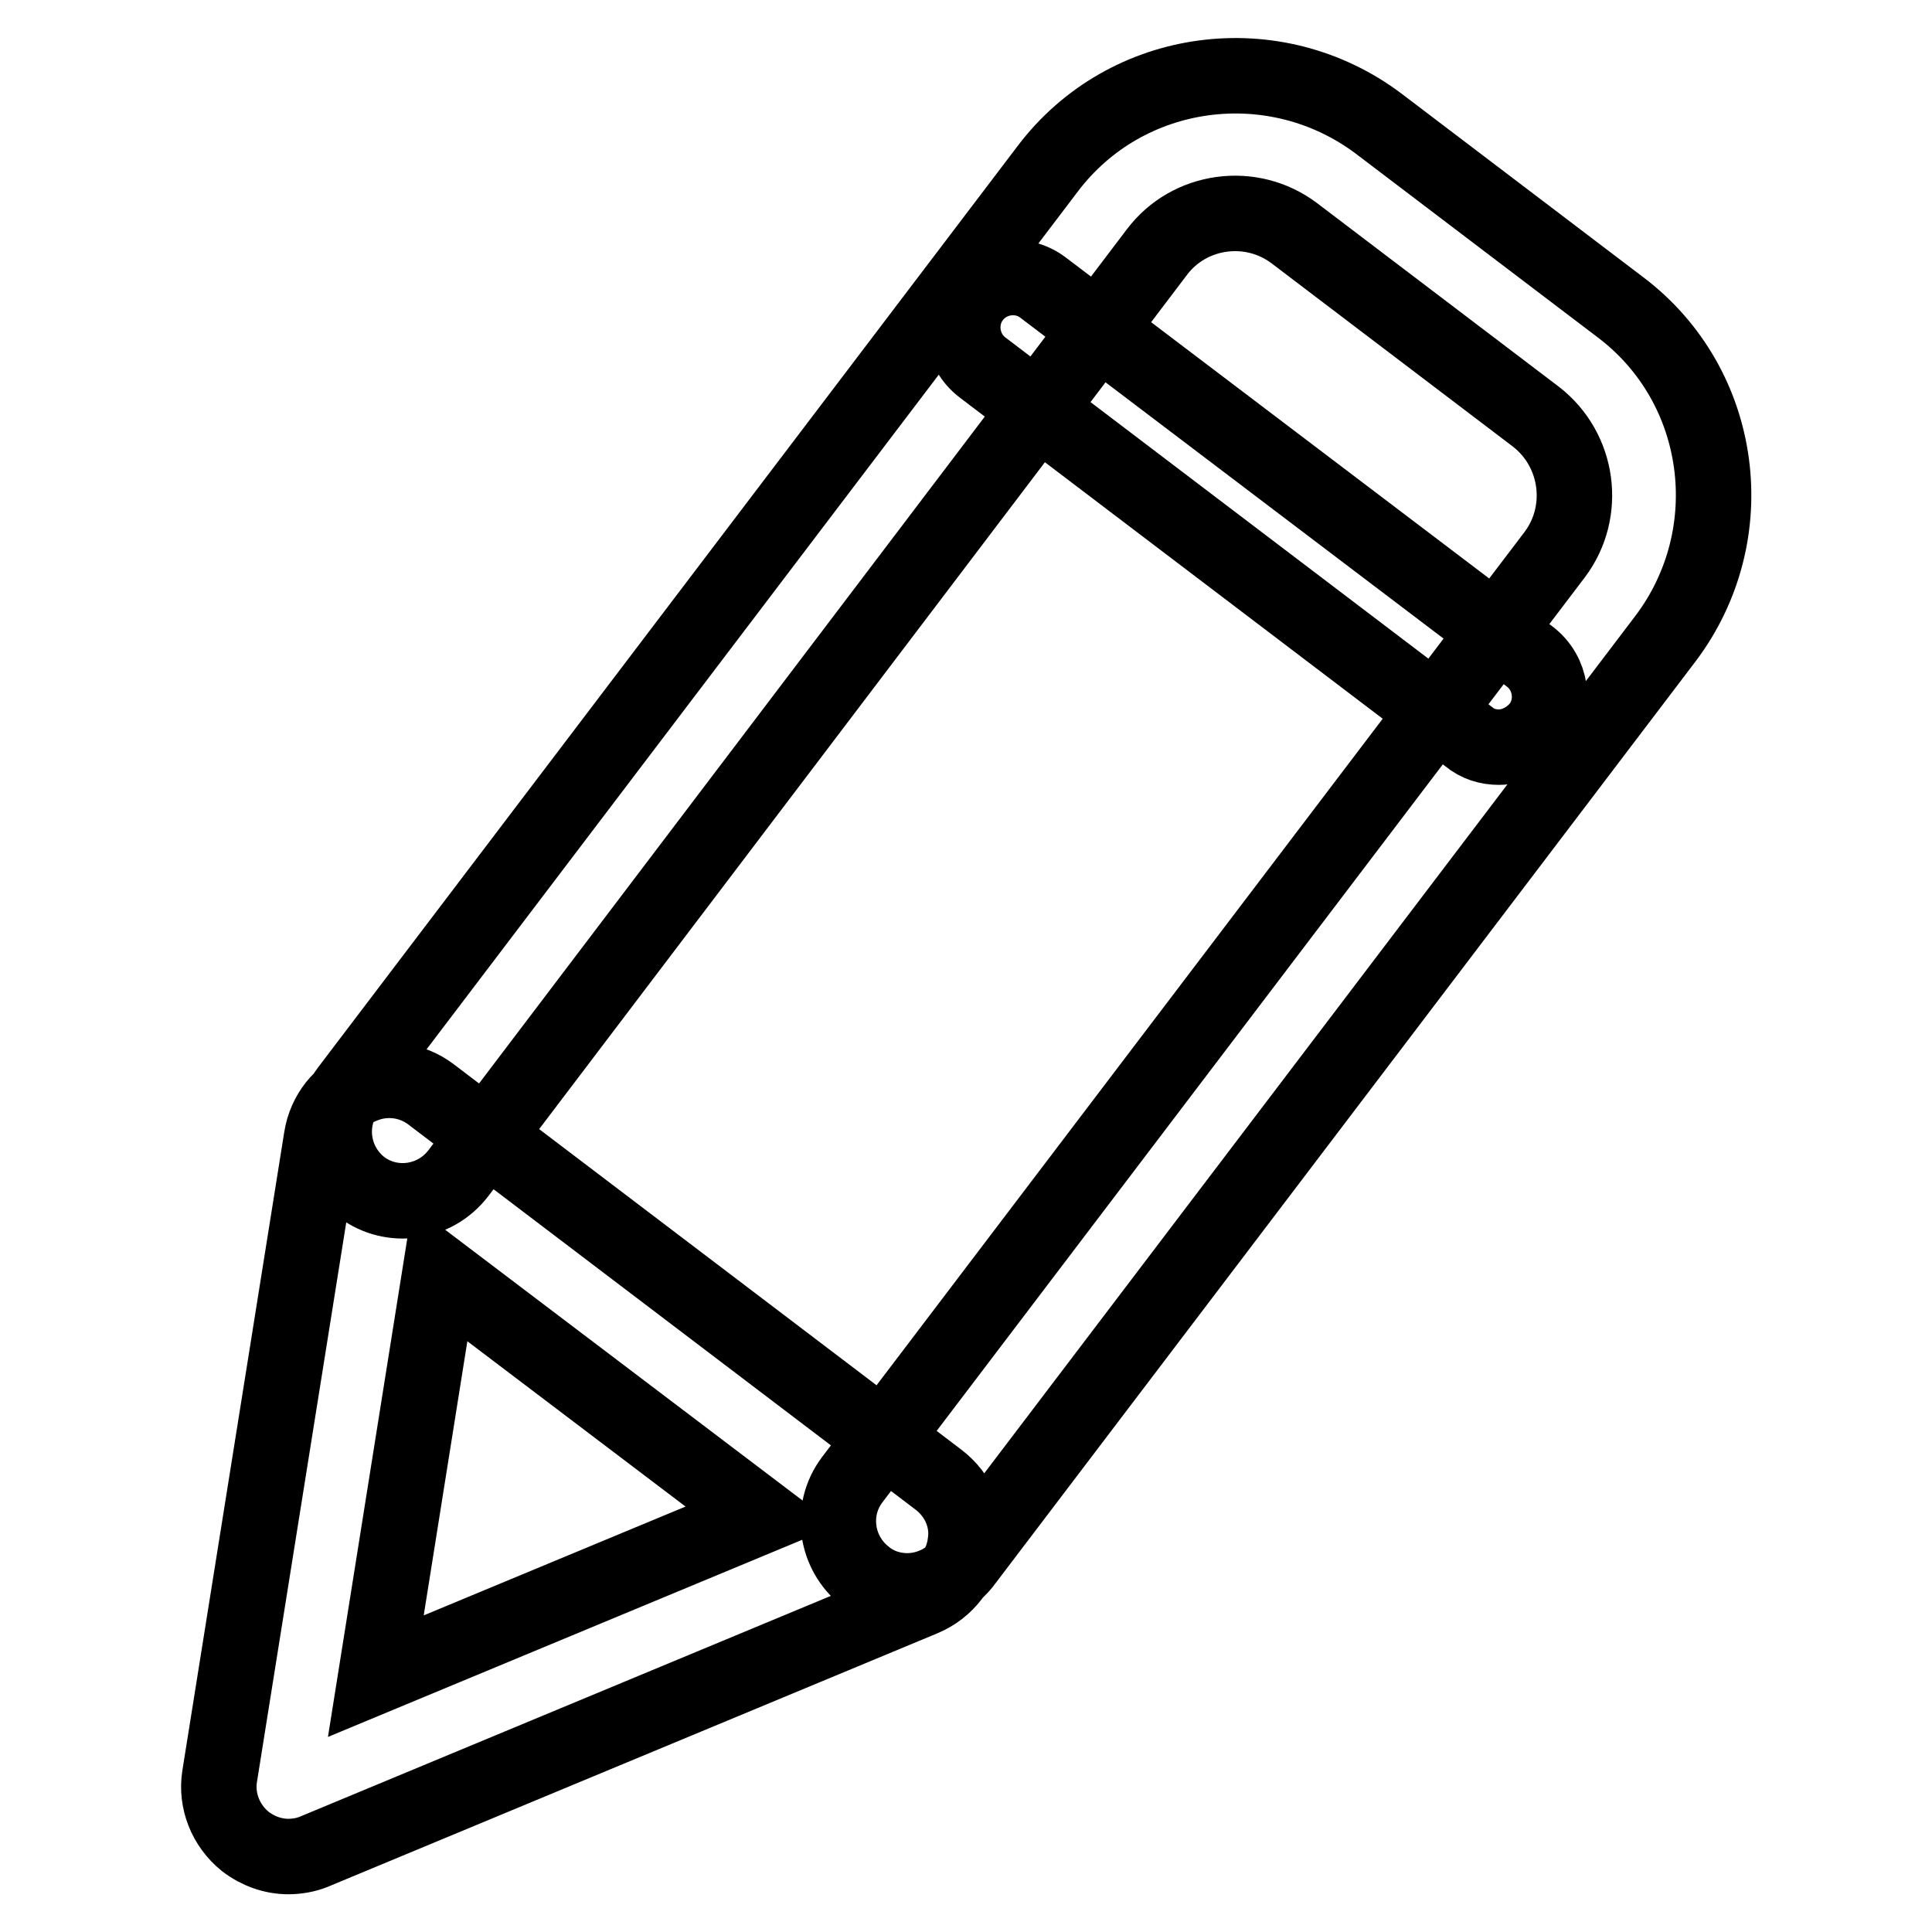 <?xml version="1.0" encoding="utf-8"?>
<!-- Svg Vector Icons : http://www.onlinewebfonts.com/icon -->
<!DOCTYPE svg PUBLIC "-//W3C//DTD SVG 1.1//EN" "http://www.w3.org/Graphics/SVG/1.1/DTD/svg11.dtd">
<svg version="1.1" xmlns="http://www.w3.org/2000/svg" xmlns:xlink="http://www.w3.org/1999/xlink" x="0px" y="0px" viewBox="0 0 256 256" enable-background="new 0 0 256 256" xml:space="preserve">
<g> <path stroke-width="10" fill-opacity="0" stroke="#000000"  d="M120.2,210.8c-1.9,0-3.9-0.6-5.5-1.9c-4-3.1-4.8-8.8-1.8-12.8l93.1-122.6c4.3-5.7,3.2-13.9-2.5-18.3 l-32-24.3c-5.7-4.3-13.9-3.2-18.2,2.5L60.7,155.5c-3.1,4-8.8,4.8-12.8,1.8c-4-3.1-4.8-8.8-1.8-12.8l92.7-122.1 c10.4-13.8,30.1-16.4,43.9-6l32,24.3c13.8,10.4,16.4,30.1,6,43.9l-93.1,122.6C125.7,209.5,123,210.8,120.2,210.8z M198.6,99 c-1.4,0-2.8-0.4-4-1.4l-64.4-48.9c-2.9-2.2-3.5-6.4-1.3-9.3c2.2-2.9,6.4-3.5,9.3-1.3L202.7,87c2.9,2.2,3.5,6.4,1.3,9.3 C202.6,98,200.6,99,198.6,99z M38.2,246c-2,0-4-0.7-5.7-2c-2.6-2.1-3.9-5.4-3.4-8.6l13.5-84.6c0.5-3.2,2.6-5.9,5.6-7 c3-1.2,6.4-0.7,8.9,1.2l67.3,51.1c2.6,2,4,5.2,3.5,8.4c-0.4,3.2-2.5,6-5.6,7.3l-80.8,33.6C40.5,245.8,39.3,246,38.2,246z  M58.3,168.7l-8.5,53.4l51-21.2L58.3,168.7z"/></g>
</svg>